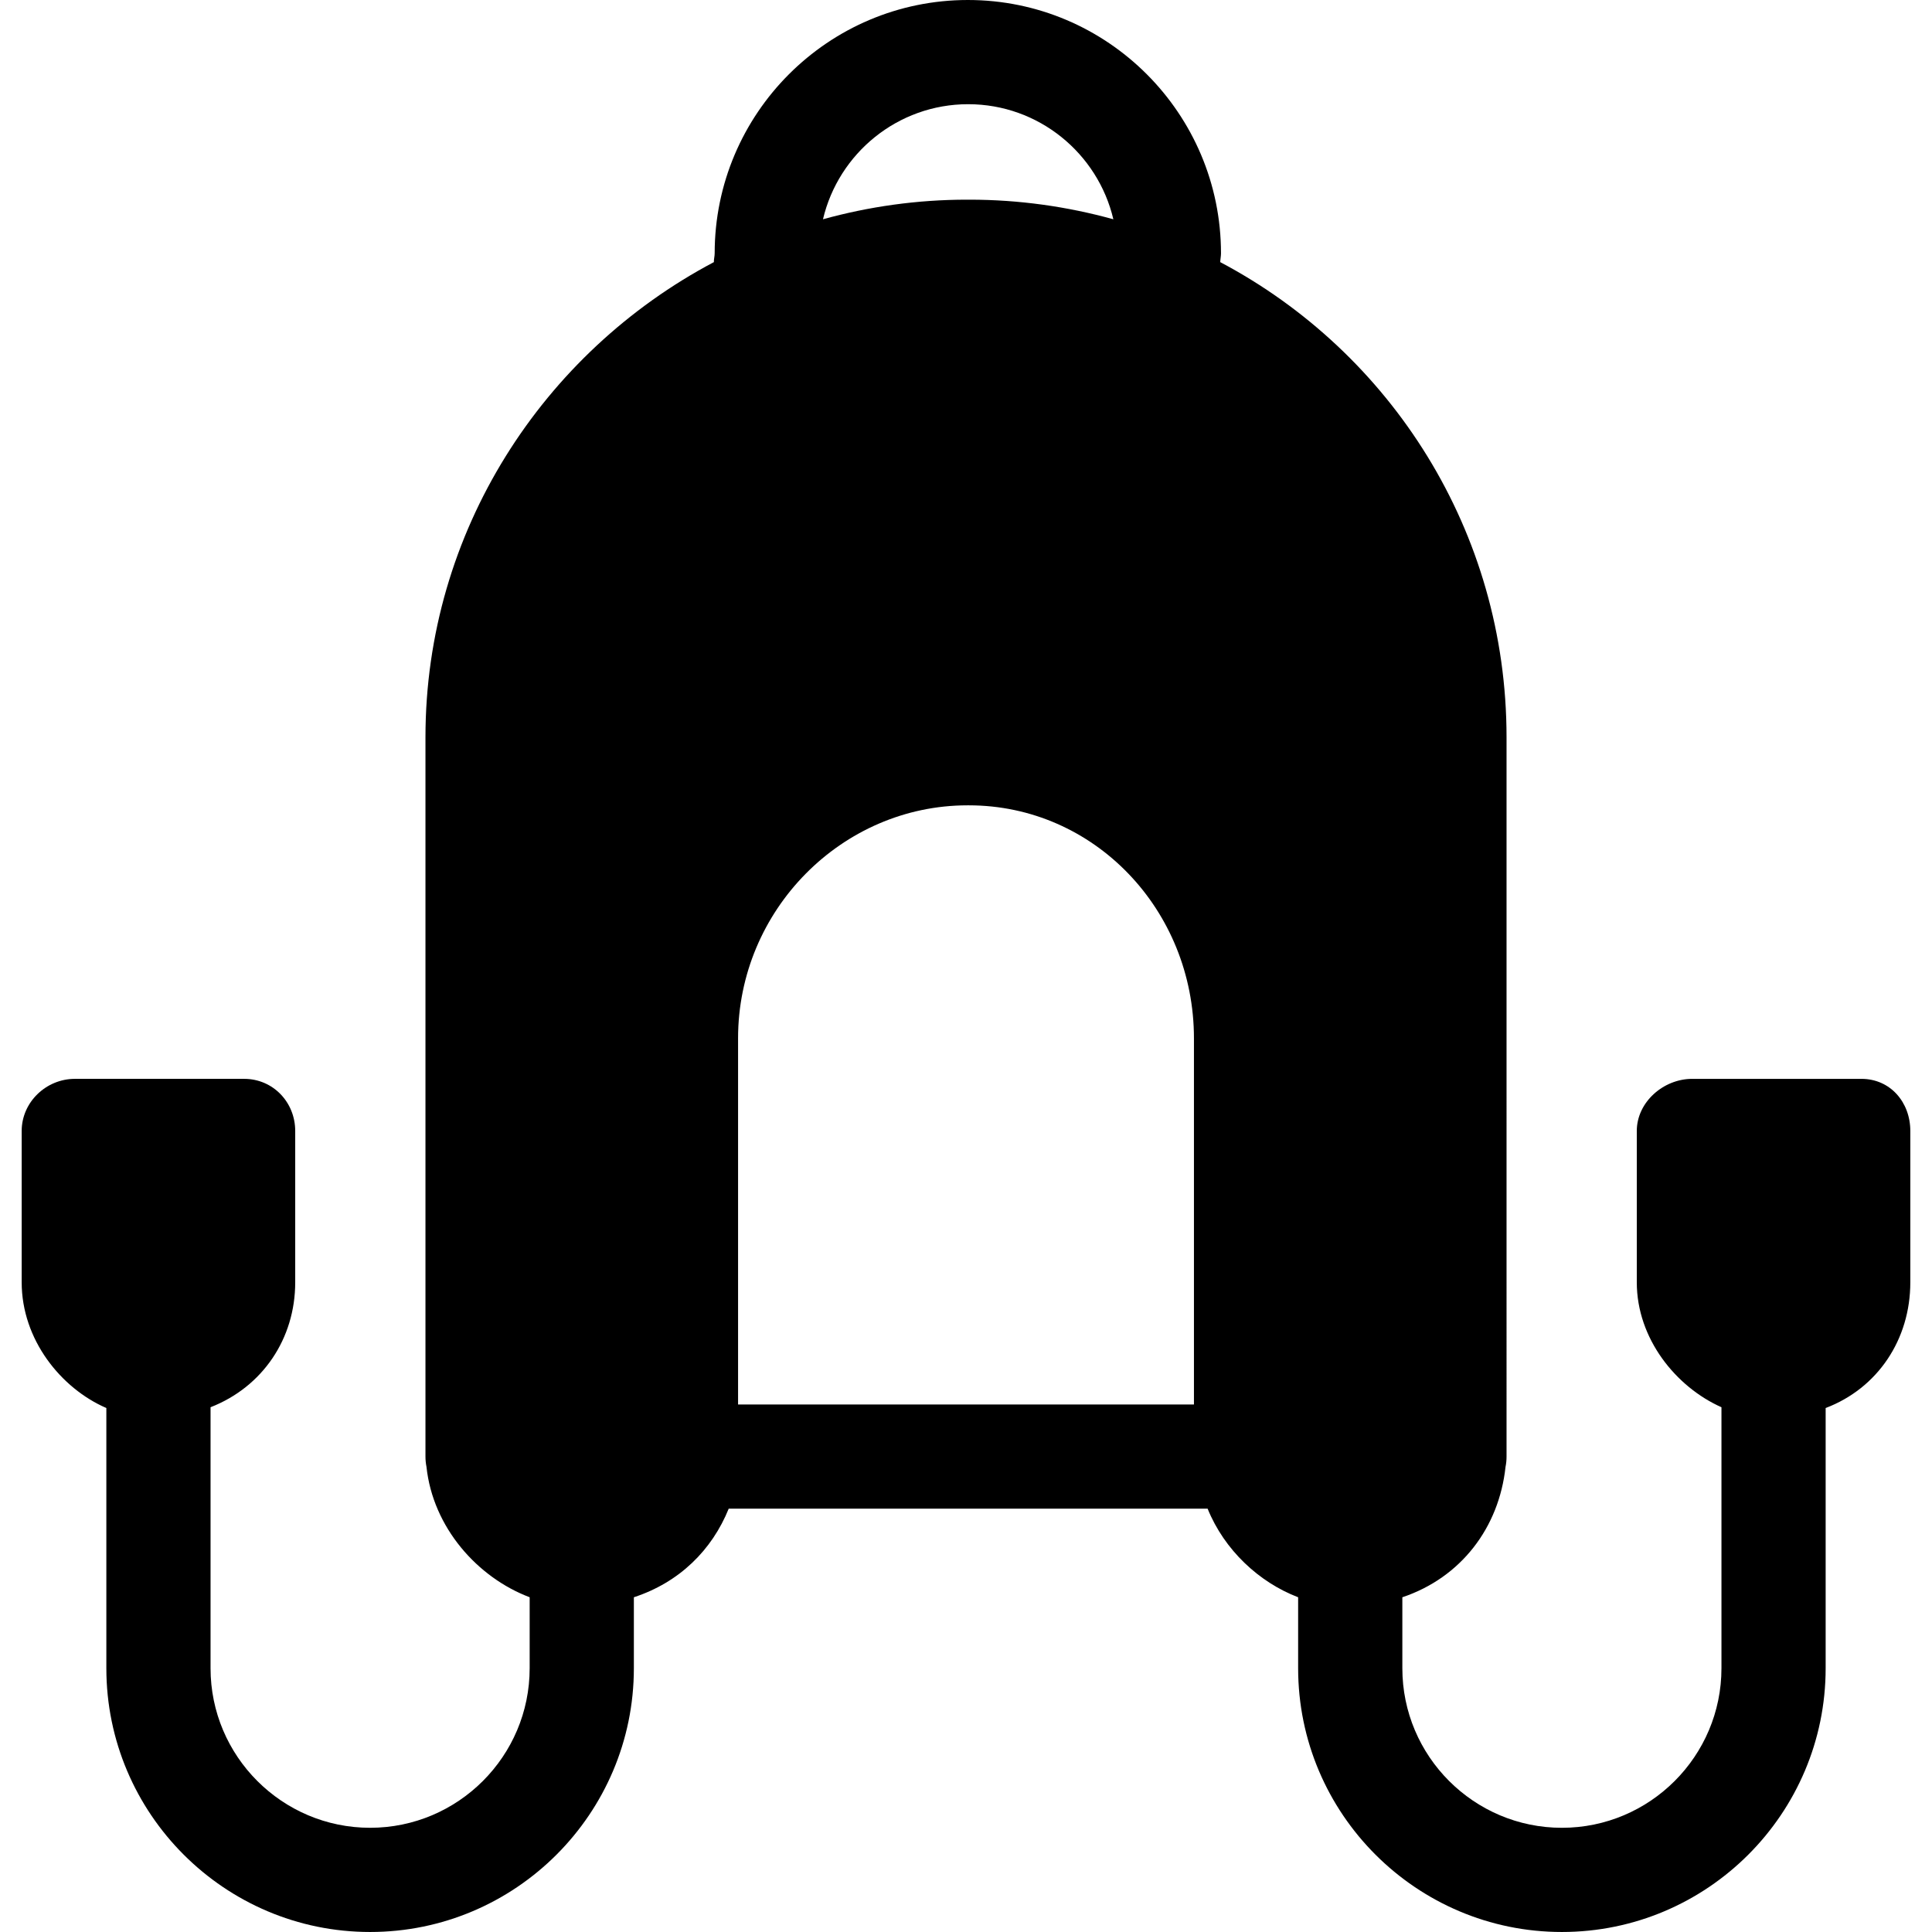<?xml version="1.0" encoding="iso-8859-1"?>
<!-- Generator: Adobe Illustrator 19.0.0, SVG Export Plug-In . SVG Version: 6.00 Build 0)  -->
<svg version="1.1" id="Capa_1" xmlns="http://www.w3.org/2000/svg" xmlns:xlink="http://www.w3.org/1999/xlink" x="0px" y="0px"
	 viewBox="0 0 296.659 296.659" style="enable-background:new 0 0 296.659 296.659;" xml:space="preserve">
<g>
	<path d="M285.83,165.659h-26c-4.418,0-8.5,3.582-8.5,8v23.25c0,8.638,6,16.054,13,19.173v40.077c0,13.51-10.99,24.5-24.5,24.5
		c-13.51,0-24.5-10.99-24.5-24.5v-10.898c9-3.019,14.841-10.681,15.843-20.017c0.104-0.513,0.157-1.043,0.157-1.586V113.202
		c0-31.594-17.742-59.084-43.963-72.953c0.016-0.447,0.117-0.894,0.117-1.344C187.484,17.453,170.073,0,148.621,0
		s-38.883,17.453-38.883,38.905c0,0.45-0.137,0.896-0.122,1.344C83.394,54.118,65.33,81.608,65.33,113.202v110.457
		c0,0.535,0.054,1.059,0.155,1.564c0.993,9.344,7.845,17.013,15.845,20.035v10.9c0,13.51-10.99,24.5-24.5,24.5
		s-24.5-10.99-24.5-24.5v-40.077c8-3.119,13-10.535,13-19.173v-23.25c0-4.418-3.416-8-7.834-8h-26c-4.418,0-8.166,3.582-8.166,8
		v23.25c0,8.764,6,16.259,13,19.295v39.955c0,22.332,18.168,40.5,40.5,40.5s40.5-18.168,40.5-40.5v-10.898
		c7-2.292,11.992-7.252,14.564-13.603h73.535c2.573,6.352,7.9,11.311,13.9,13.603v10.898c0,22.332,18.168,40.5,40.5,40.5
		s40.5-18.168,40.5-40.5v-39.955c8-3.036,13-10.531,13-19.295v-23.25C293.33,169.241,290.248,165.659,285.83,165.659z M148.663,16
		c10.828,0,19.918,7.556,22.294,17.669c-7.043-1.947-14.45-3.01-22.106-3.01h-0.375c-7.656,0-15.063,1.063-22.106,3.01
		C128.745,23.556,137.835,16,148.663,16z M113.33,159.442c0-19.73,15.985-35.783,35.224-35.783h0.219
		c19.238,0,34.558,16.053,34.558,35.783v56.217h-70V159.442z"/>
</g>
<g>
</g>
<g>
</g>
<g>
</g>
<g>
</g>
<g>
</g>
<g>
</g>
<g>
</g>
<g>
</g>
<g>
</g>
<g>
</g>
<g>
</g>
<g>
</g>
<g>
</g>
<g>
</g>
<g>
</g>
</svg>
